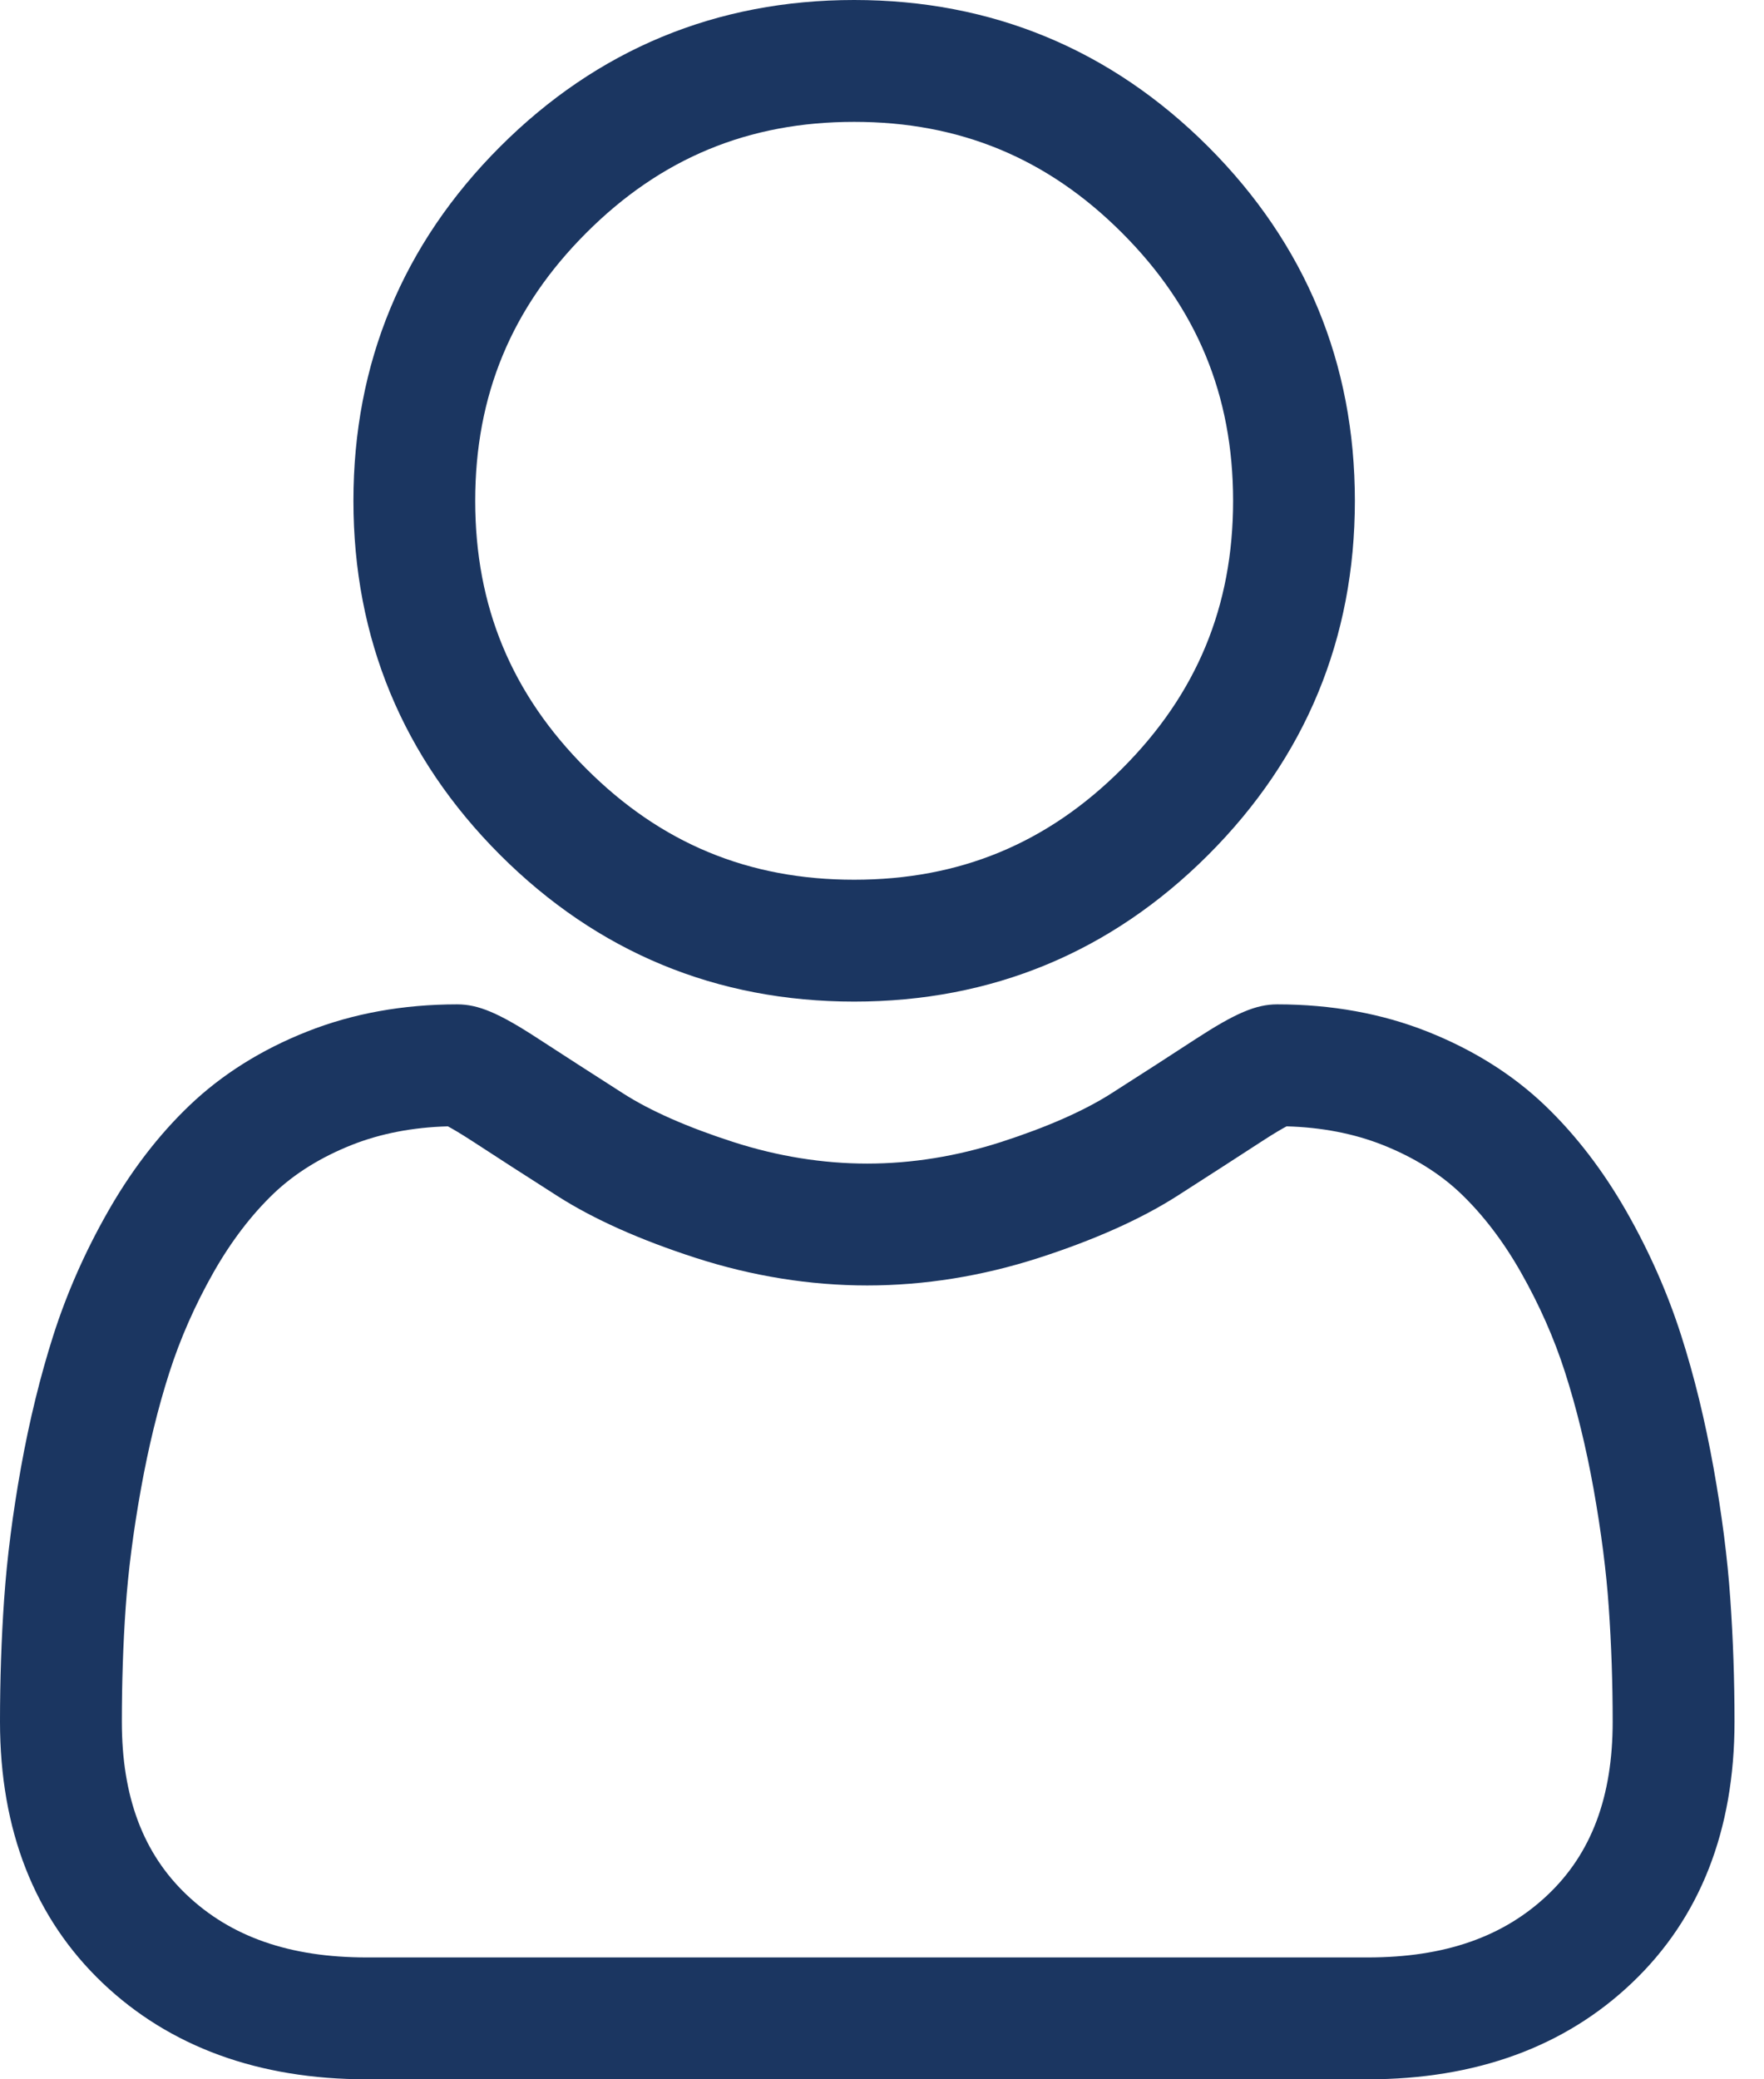 <svg width="28" height="33" viewBox="0 0 28 33" fill="none" xmlns="http://www.w3.org/2000/svg">
<path d="M13.558 15.896C15.742 15.896 17.633 15.113 19.178 13.568C20.723 12.023 21.506 10.132 21.506 7.948C21.506 5.765 20.723 3.874 19.178 2.328C17.632 0.783 15.742 0 13.558 0C11.374 0 9.483 0.783 7.938 2.328C6.393 3.873 5.61 5.764 5.61 7.948C5.61 10.132 6.393 12.023 7.938 13.568C9.484 15.113 11.375 15.896 13.558 15.896ZM9.306 3.696C10.491 2.51 11.882 1.934 13.558 1.934C15.233 1.934 16.625 2.51 17.81 3.696C18.996 4.882 19.573 6.273 19.573 7.948C19.573 9.624 18.996 11.014 17.81 12.2C16.625 13.386 15.233 13.962 13.558 13.962C11.883 13.962 10.492 13.386 9.306 12.2C8.12 11.015 7.543 9.624 7.543 7.948C7.543 6.273 8.12 4.882 9.306 3.696Z" fill="#1B3661"/>
<path d="M27.465 25.375C27.421 24.732 27.331 24.031 27.198 23.29C27.064 22.544 26.892 21.838 26.685 21.194C26.472 20.527 26.182 19.869 25.823 19.238C25.451 18.584 25.014 18.014 24.524 17.545C24.011 17.054 23.383 16.66 22.657 16.372C21.933 16.085 21.131 15.94 20.273 15.94C19.937 15.94 19.611 16.079 18.982 16.488C18.595 16.741 18.142 17.033 17.636 17.356C17.204 17.631 16.618 17.889 15.895 18.123C15.189 18.351 14.473 18.467 13.765 18.467C13.058 18.467 12.341 18.351 11.635 18.123C10.913 17.89 10.327 17.632 9.895 17.356C9.395 17.036 8.941 16.744 8.548 16.488C7.92 16.078 7.594 15.94 7.257 15.94C6.399 15.94 5.597 16.085 4.874 16.372C4.148 16.659 3.52 17.054 3.007 17.545C2.516 18.014 2.079 18.584 1.708 19.238C1.349 19.869 1.059 20.527 0.846 21.194C0.64 21.839 0.467 22.544 0.333 23.29C0.2 24.03 0.111 24.732 0.066 25.376C0.022 26.006 0 26.662 0 27.325C0 29.047 0.548 30.442 1.627 31.47C2.694 32.485 4.105 33 5.821 33H21.711C23.427 33 24.838 32.485 25.904 31.47C26.985 30.443 27.532 29.048 27.532 27.324C27.532 26.66 27.509 26.004 27.465 25.375ZM24.571 30.069C23.866 30.74 22.931 31.066 21.711 31.066H5.821C4.601 31.066 3.665 30.74 2.961 30.07C2.27 29.412 1.934 28.514 1.934 27.325C1.934 26.706 1.954 26.096 1.995 25.51C2.035 24.935 2.116 24.303 2.237 23.632C2.356 22.969 2.507 22.347 2.688 21.784C2.861 21.244 3.097 20.709 3.389 20.194C3.668 19.703 3.99 19.281 4.344 18.942C4.676 18.625 5.094 18.365 5.586 18.17C6.041 17.99 6.553 17.891 7.109 17.876C7.177 17.912 7.297 17.981 7.493 18.108C7.89 18.367 8.348 18.663 8.855 18.986C9.426 19.35 10.162 19.679 11.041 19.963C11.939 20.253 12.856 20.401 13.765 20.401C14.675 20.401 15.592 20.253 16.49 19.963C17.369 19.679 18.105 19.35 18.677 18.986C19.195 18.654 19.64 18.367 20.038 18.108C20.233 17.981 20.354 17.912 20.422 17.876C20.977 17.891 21.489 17.99 21.945 18.17C22.437 18.365 22.855 18.625 23.187 18.942C23.541 19.281 23.863 19.702 24.142 20.194C24.434 20.709 24.671 21.244 24.843 21.783C25.024 22.347 25.176 22.969 25.295 23.631C25.415 24.304 25.497 24.936 25.536 25.51V25.51C25.577 26.094 25.598 26.705 25.598 27.325C25.598 28.514 25.262 29.412 24.571 30.069Z" fill="#1B3661"/>
</svg>
